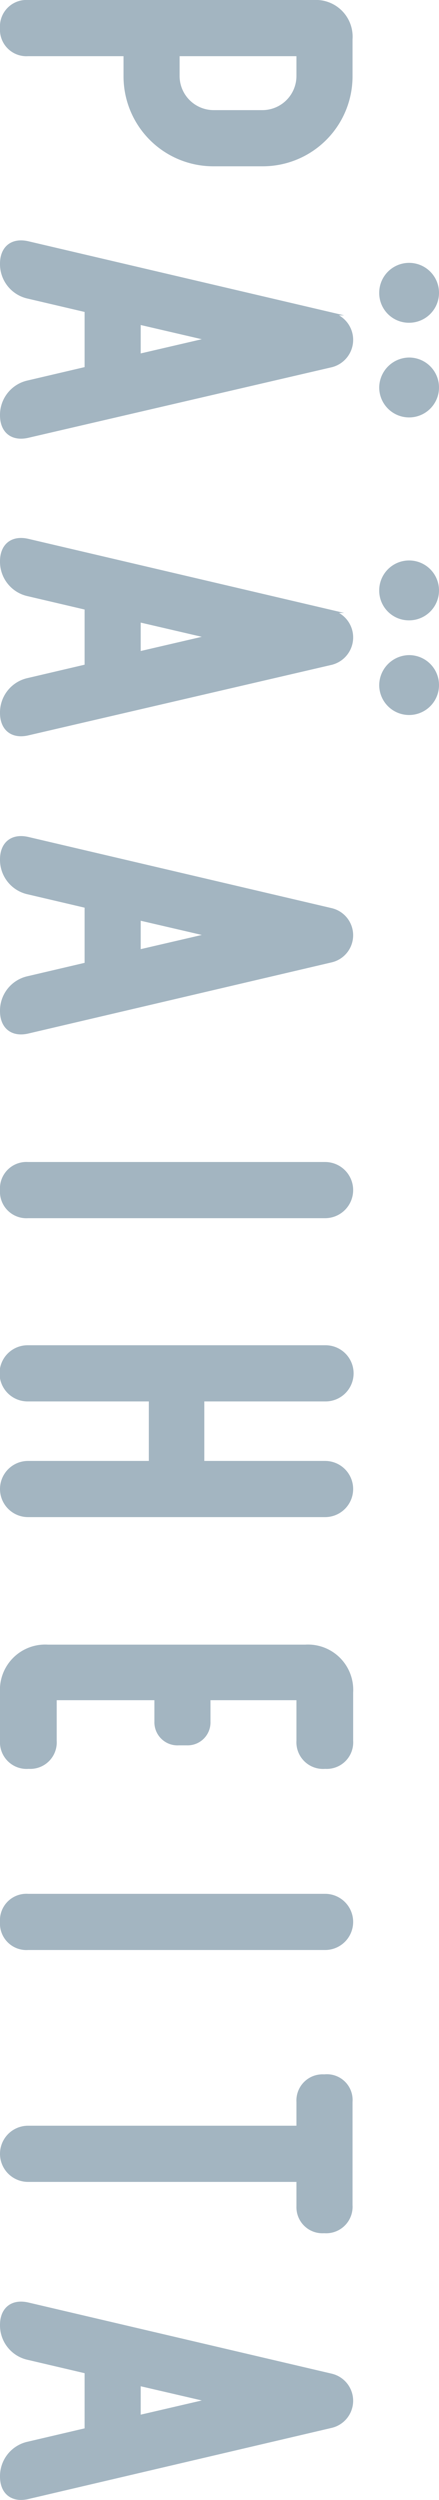 <svg xmlns="http://www.w3.org/2000/svg" width="58.993" height="335.378" viewBox="0 0 58.993 335.378"><defs><style>.cls-1{fill:#a3b5c1;stroke:#a3b5c1;stroke-miterlimit:10;stroke-width:0.4px;}</style></defs><g id="レイヤー_2" data-name="レイヤー 2"><g id="本文"><path class="cls-1" d="M47.174,10.242A11.865,11.865,0,0,1,35.306,22.11h-6.64A11.865,11.865,0,0,1,16.8,10.242V7.337H3.769A3.354,3.354,0,0,1,.2,3.769,3.355,3.355,0,0,1,3.769.2H42.194a4.727,4.727,0,0,1,4.98,5.063ZM35.306,14.973a4.782,4.782,0,0,0,4.73-4.731V7.337h-16.1v2.905a4.783,4.783,0,0,0,4.73,4.731Z"/><path class="cls-1" d="M44.518,49.077,3.769,58.538C1.611,59.036.2,57.874.2,55.716a4.53,4.53,0,0,1,3.569-4.481l7.8-1.826V41.691l-7.8-1.826A4.53,4.53,0,0,1,.2,35.383c0-2.158,1.411-3.319,3.569-2.821l40.749,9.544a3.587,3.587,0,0,1,0,6.971ZM18.707,43.35v4.316L28,45.508Zm32.451-4.066A3.818,3.818,0,1,1,54.975,43.1a3.79,3.79,0,0,1-3.817-3.735Zm3.817,8.88a3.818,3.818,0,1,1-3.817,3.818A3.862,3.862,0,0,1,54.975,48.164Z"/><path class="cls-1" d="M44.518,89,3.769,98.46C1.611,98.958.2,97.8.2,95.639a4.53,4.53,0,0,1,3.569-4.482l7.8-1.826V81.613l-7.8-1.826A4.53,4.53,0,0,1,.2,75.305c0-2.157,1.411-3.319,3.569-2.821l40.749,9.544a3.587,3.587,0,0,1,0,6.971ZM18.707,83.273v4.315L28,85.431Zm32.451-4.067a3.818,3.818,0,1,1,3.817,3.818,3.79,3.79,0,0,1-3.817-3.735Zm3.817,8.88A3.818,3.818,0,1,1,51.158,91.9,3.862,3.862,0,0,1,54.975,88.086Z"/><path class="cls-1" d="M44.518,122.025a3.535,3.535,0,0,1,0,6.888L3.769,138.458c-2.158.5-3.569-.664-3.569-2.822a4.53,4.53,0,0,1,3.569-4.482l7.8-1.826V121.61l-7.8-1.826A4.53,4.53,0,0,1,.2,115.3c0-2.158,1.411-3.32,3.569-2.822ZM18.707,123.27v4.315l9.3-2.157Z"/><path class="cls-1" d="M.2,159.657a3.355,3.355,0,0,1,3.569-3.569H43.688a3.569,3.569,0,0,1,0,7.138H3.769A3.355,3.355,0,0,1,.2,159.657Z"/><path class="cls-1" d="M43.688,196.191a3.569,3.569,0,0,1,0,7.138H3.769a3.569,3.569,0,1,1,0-7.138H20.2v-8.382H3.769a3.569,3.569,0,1,1,0-7.137H43.688a3.569,3.569,0,1,1,0,7.137H27.256v8.382Z"/><path class="cls-1" d="M6.425,220.835H41.033a5.88,5.88,0,0,1,6.224,6.224v6.473a3.355,3.355,0,0,1-3.569,3.569,3.378,3.378,0,0,1-3.652-3.569v-5.643H28.085v3.071a2.876,2.876,0,0,1-2.987,2.987H24.019a2.9,2.9,0,0,1-3.071-2.987v-3.071H7.42v5.643A3.354,3.354,0,0,1,3.852,237.1,3.378,3.378,0,0,1,.2,233.532v-6.473A5.88,5.88,0,0,1,6.425,220.835Z"/><path class="cls-1" d="M.2,257.835a3.355,3.355,0,0,1,3.569-3.569H43.688a3.569,3.569,0,0,1,0,7.138H3.769A3.355,3.355,0,0,1,.2,257.835Z"/><path class="cls-1" d="M43.522,278.485h.083a3.25,3.25,0,0,1,3.569,3.486V295.83a3.355,3.355,0,0,1-3.569,3.569h-.083a3.29,3.29,0,0,1-3.486-3.4v-3.485H3.769a3.569,3.569,0,1,1,0-7.138H40.036v-3.4A3.311,3.311,0,0,1,43.522,278.485Z"/><path class="cls-1" d="M44.518,318.631a3.535,3.535,0,0,1,0,6.888L3.769,335.064C1.611,335.561.2,334.4.2,332.242a4.53,4.53,0,0,1,3.569-4.482l7.8-1.826v-7.718l-7.8-1.826A4.53,4.53,0,0,1,.2,311.908c0-2.157,1.411-3.319,3.569-2.821Zm-25.811,1.245v4.315l9.3-2.158Z"/></g></g></svg>